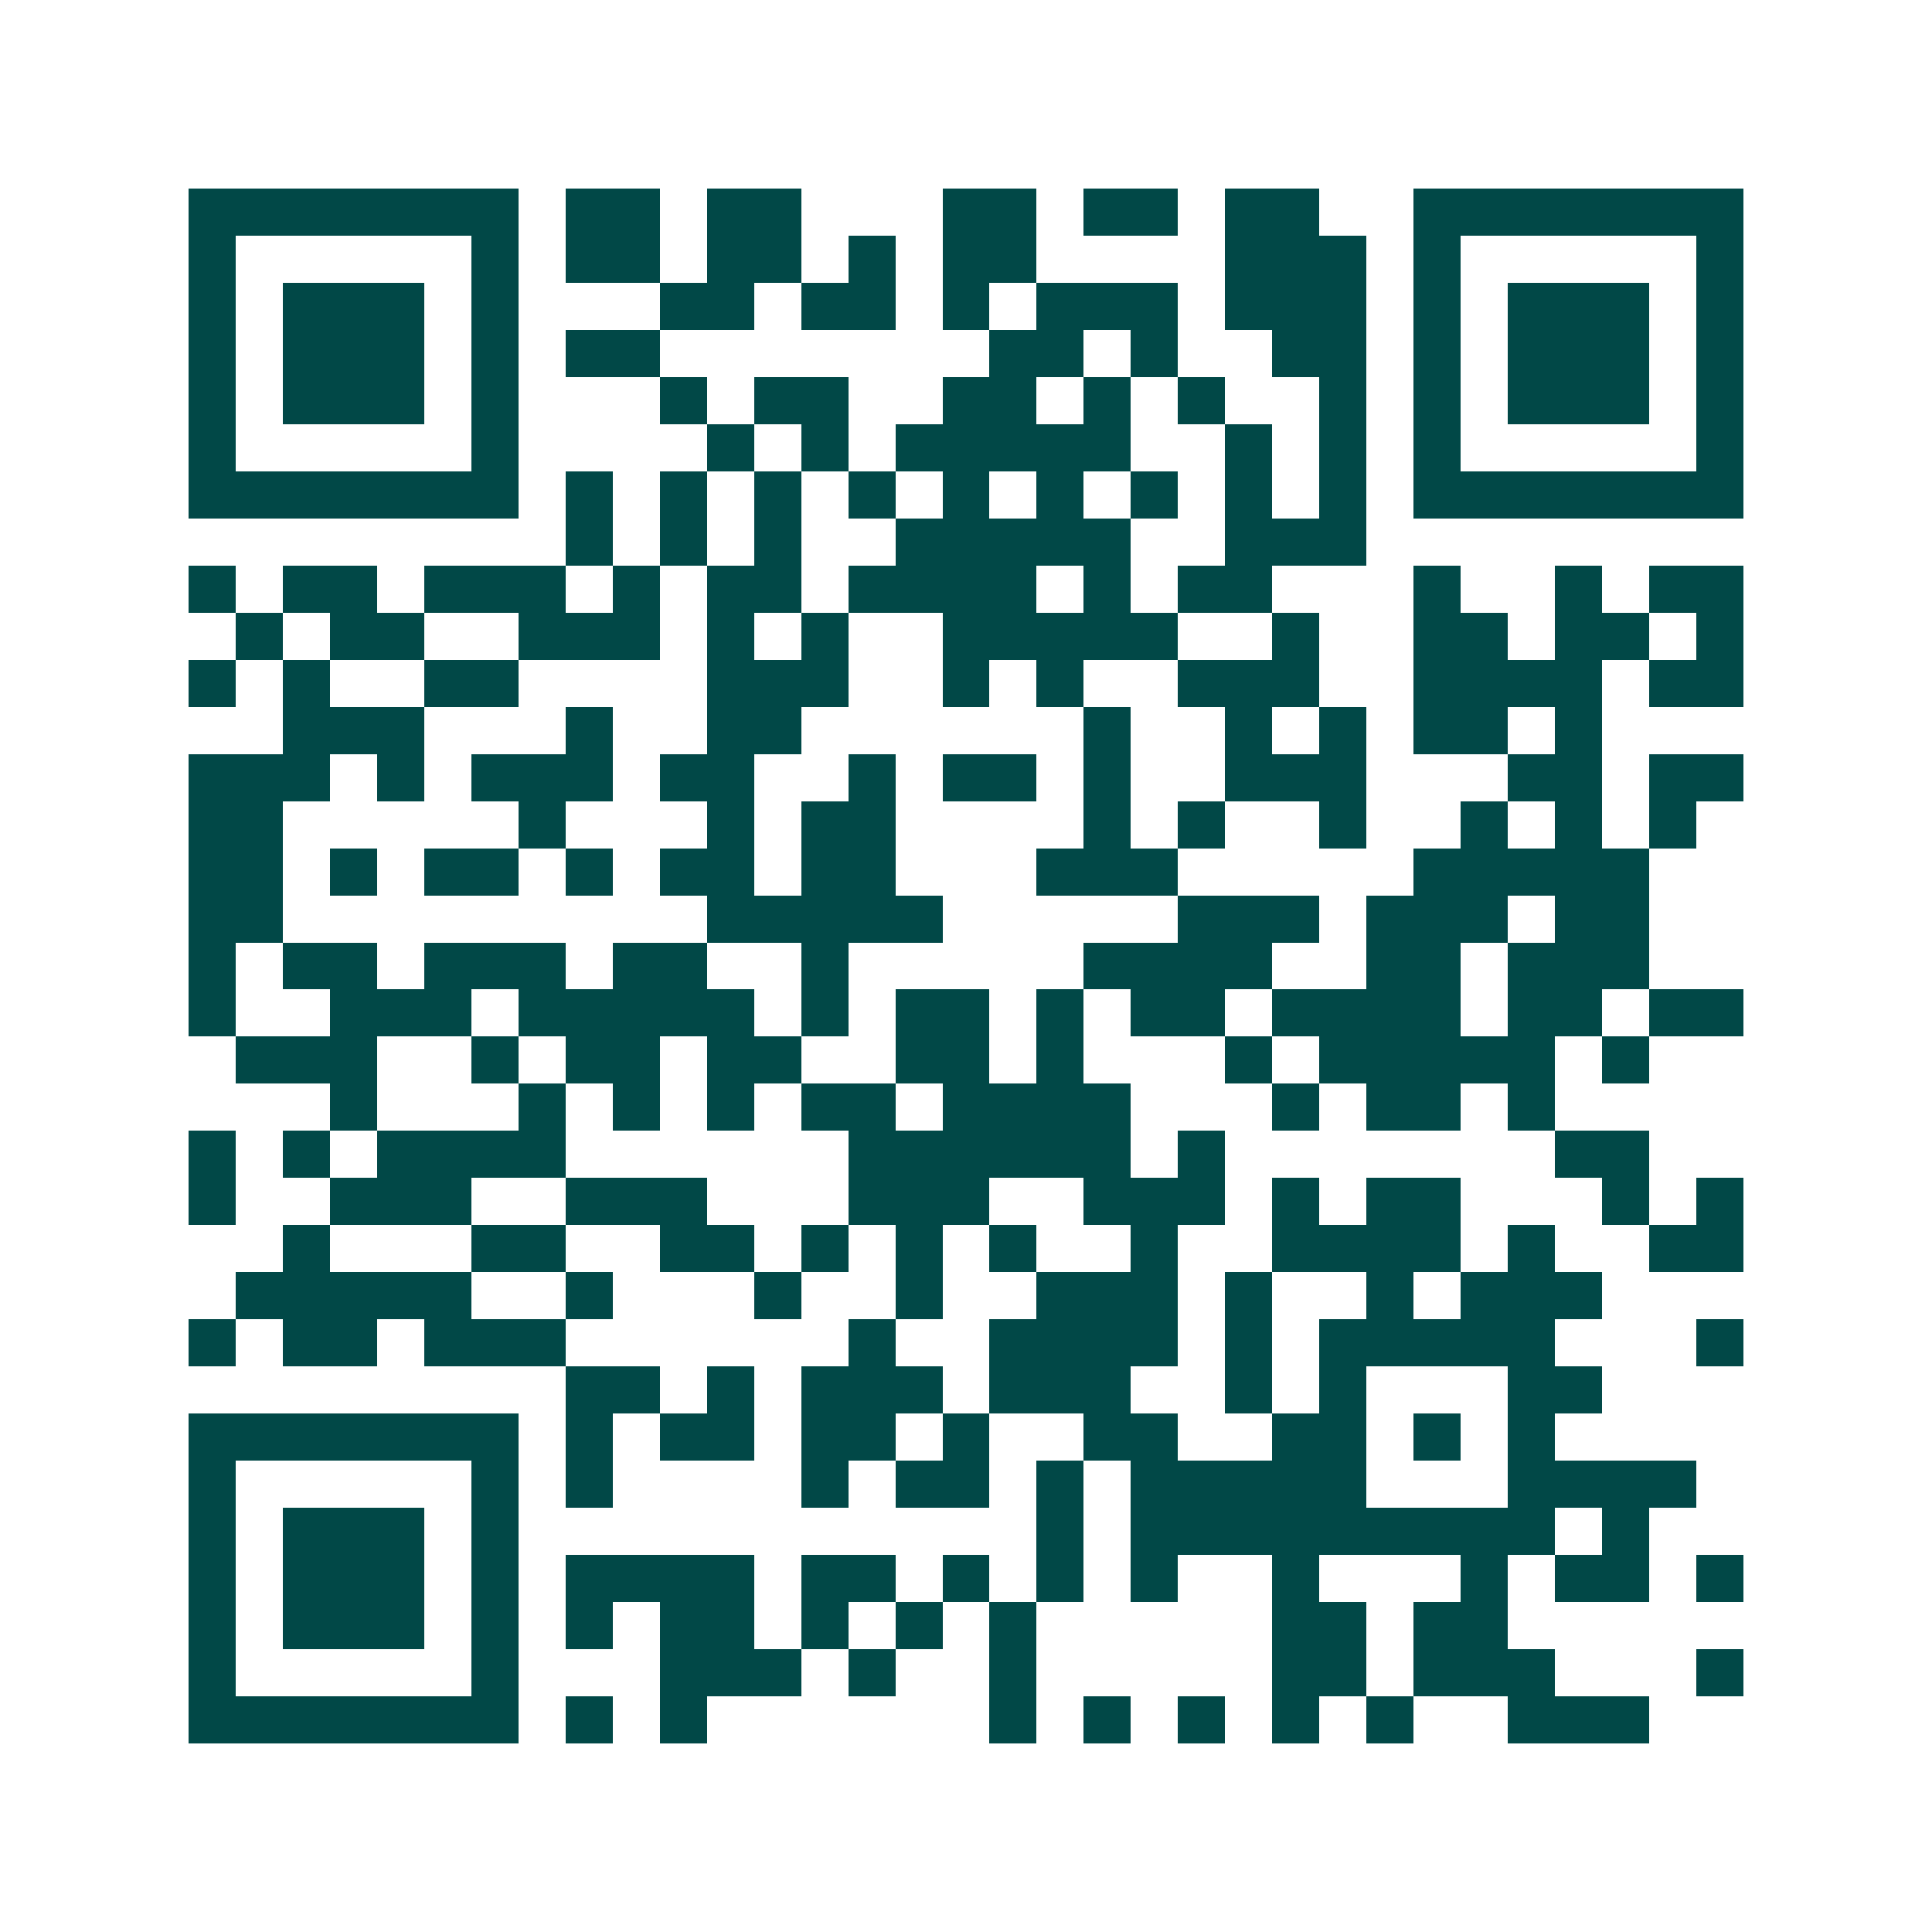 <svg xmlns="http://www.w3.org/2000/svg" width="200" height="200" viewBox="0 0 41 41" shape-rendering="crispEdges"><path fill="#ffffff" d="M0 0h41v41H0z"/><path stroke="#014847" d="M4 4.5h7m1 0h2m1 0h2m3 0h2m1 0h2m1 0h2m2 0h7M4 5.5h1m5 0h1m1 0h2m1 0h2m1 0h1m1 0h2m4 0h3m1 0h1m5 0h1M4 6.5h1m1 0h3m1 0h1m3 0h2m1 0h2m1 0h1m1 0h3m1 0h3m1 0h1m1 0h3m1 0h1M4 7.5h1m1 0h3m1 0h1m1 0h2m7 0h2m1 0h1m2 0h2m1 0h1m1 0h3m1 0h1M4 8.5h1m1 0h3m1 0h1m3 0h1m1 0h2m2 0h2m1 0h1m1 0h1m2 0h1m1 0h1m1 0h3m1 0h1M4 9.5h1m5 0h1m4 0h1m1 0h1m1 0h5m2 0h1m1 0h1m1 0h1m5 0h1M4 10.5h7m1 0h1m1 0h1m1 0h1m1 0h1m1 0h1m1 0h1m1 0h1m1 0h1m1 0h1m1 0h7M12 11.5h1m1 0h1m1 0h1m2 0h5m2 0h3M4 12.5h1m1 0h2m1 0h3m1 0h1m1 0h2m1 0h4m1 0h1m1 0h2m3 0h1m2 0h1m1 0h2M5 13.5h1m1 0h2m2 0h3m1 0h1m1 0h1m2 0h5m2 0h1m2 0h2m1 0h2m1 0h1M4 14.5h1m1 0h1m2 0h2m4 0h3m2 0h1m1 0h1m2 0h3m2 0h4m1 0h2M6 15.5h3m3 0h1m2 0h2m6 0h1m2 0h1m1 0h1m1 0h2m1 0h1M4 16.5h3m1 0h1m1 0h3m1 0h2m2 0h1m1 0h2m1 0h1m2 0h3m3 0h2m1 0h2M4 17.5h2m5 0h1m3 0h1m1 0h2m4 0h1m1 0h1m2 0h1m2 0h1m1 0h1m1 0h1M4 18.5h2m1 0h1m1 0h2m1 0h1m1 0h2m1 0h2m3 0h3m5 0h5M4 19.5h2m9 0h5m5 0h3m1 0h3m1 0h2M4 20.5h1m1 0h2m1 0h3m1 0h2m2 0h1m5 0h4m2 0h2m1 0h3M4 21.5h1m2 0h3m1 0h5m1 0h1m1 0h2m1 0h1m1 0h2m1 0h4m1 0h2m1 0h2M5 22.5h3m2 0h1m1 0h2m1 0h2m2 0h2m1 0h1m3 0h1m1 0h5m1 0h1M7 23.5h1m3 0h1m1 0h1m1 0h1m1 0h2m1 0h4m3 0h1m1 0h2m1 0h1M4 24.5h1m1 0h1m1 0h4m6 0h6m1 0h1m7 0h2M4 25.5h1m2 0h3m2 0h3m3 0h3m2 0h3m1 0h1m1 0h2m3 0h1m1 0h1M6 26.5h1m3 0h2m2 0h2m1 0h1m1 0h1m1 0h1m2 0h1m2 0h4m1 0h1m2 0h2M5 27.5h5m2 0h1m3 0h1m2 0h1m2 0h3m1 0h1m2 0h1m1 0h3M4 28.5h1m1 0h2m1 0h3m6 0h1m2 0h4m1 0h1m1 0h5m3 0h1M12 29.5h2m1 0h1m1 0h3m1 0h3m2 0h1m1 0h1m3 0h2M4 30.5h7m1 0h1m1 0h2m1 0h2m1 0h1m2 0h2m2 0h2m1 0h1m1 0h1M4 31.5h1m5 0h1m1 0h1m4 0h1m1 0h2m1 0h1m1 0h5m3 0h4M4 32.5h1m1 0h3m1 0h1m11 0h1m1 0h9m1 0h1M4 33.5h1m1 0h3m1 0h1m1 0h4m1 0h2m1 0h1m1 0h1m1 0h1m2 0h1m3 0h1m1 0h2m1 0h1M4 34.5h1m1 0h3m1 0h1m1 0h1m1 0h2m1 0h1m1 0h1m1 0h1m5 0h2m1 0h2M4 35.5h1m5 0h1m3 0h3m1 0h1m2 0h1m5 0h2m1 0h3m3 0h1M4 36.5h7m1 0h1m1 0h1m6 0h1m1 0h1m1 0h1m1 0h1m1 0h1m2 0h3"/></svg>
